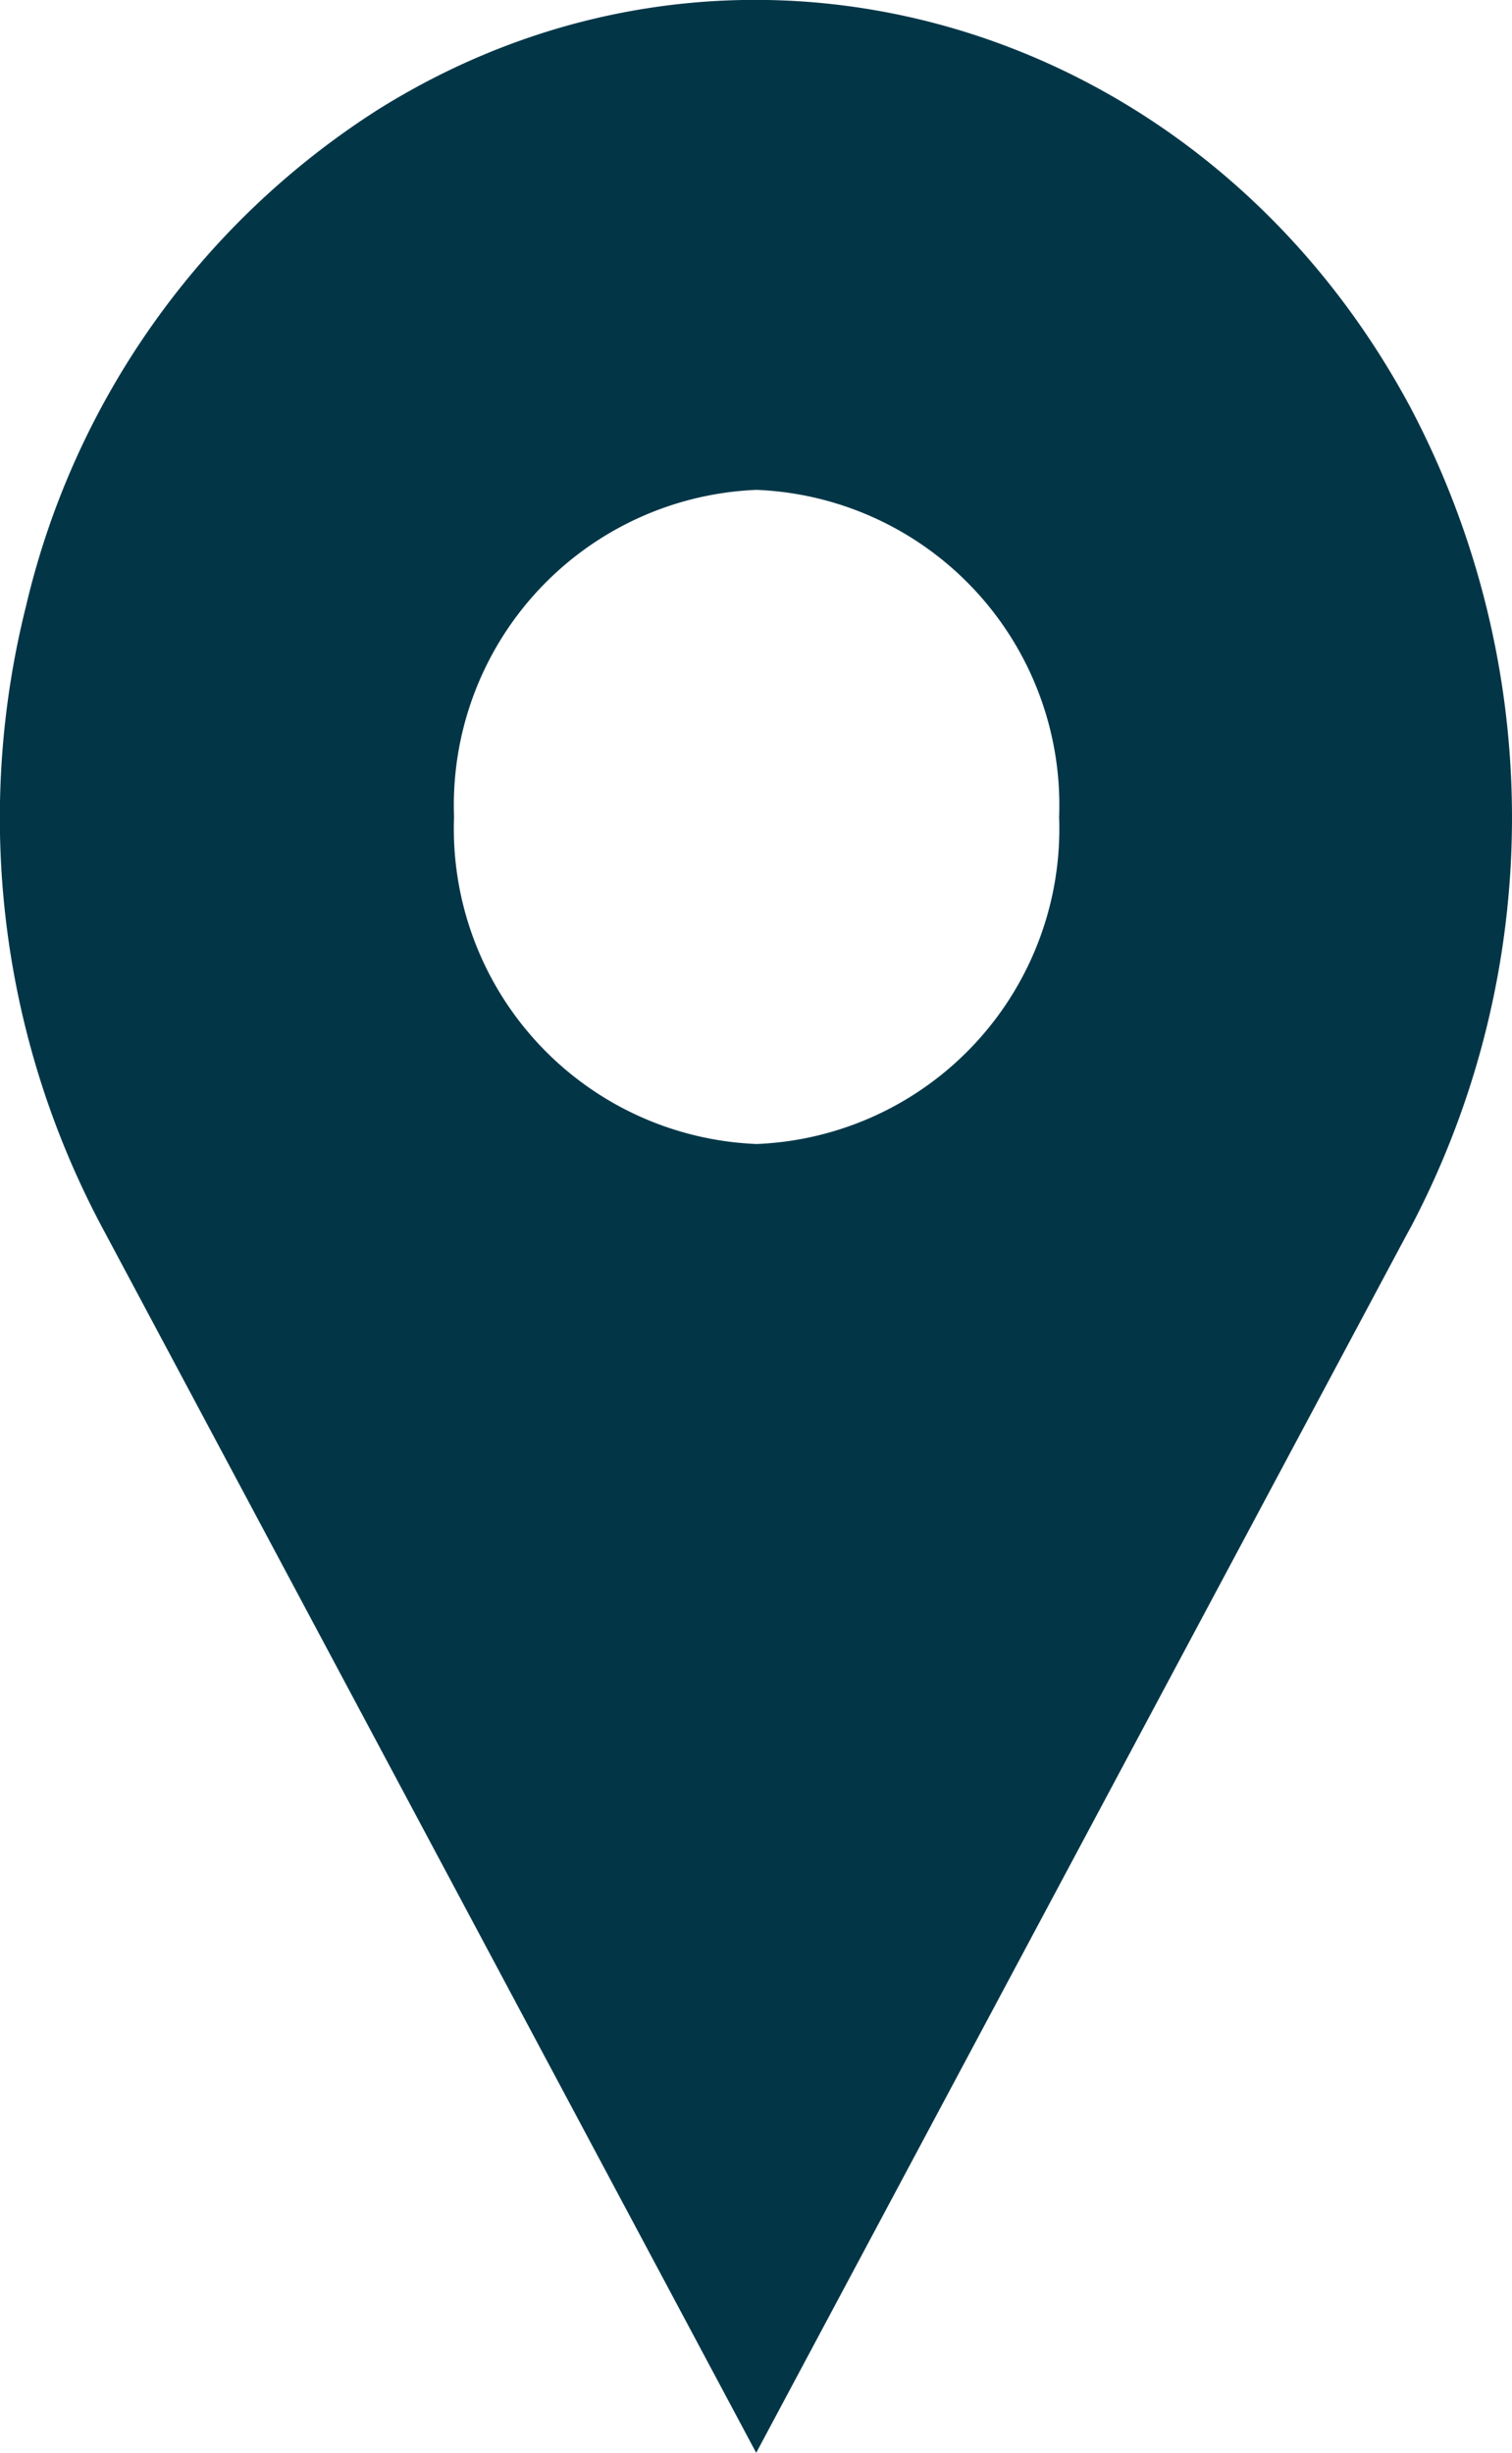 <?xml version="1.0" encoding="UTF-8"?>
<svg xmlns="http://www.w3.org/2000/svg" width="30.836" height="50" viewBox="0 0 30.836 50">
  <defs>
    <clipPath id="a">
      <path data-name="Rectangle 1916" fill="#023647" d="M0 0h30.836v50H0z"></path>
    </clipPath>
  </defs>
  <g data-name="Groupe 2668" clip-path="url(#a)">
    <path data-name="Tracé 9489" d="M28.778 8.33c-4.251-7.96-13.7-10.7-21.062-6.1A16.452 16.452 0 0 0 .532 12.35a17.739 17.739 0 0 0 1.536 12.641L15.422 50l13.236-24.776.127-.233a17.915 17.915 0 0 0-.007-16.66Zm-13.35 14.99a6.432 6.432 0 0 1-6.168-6.667 6.432 6.432 0 0 1 6.167-6.667 6.432 6.432 0 0 1 6.173 6.667 6.432 6.432 0 0 1-6.167 6.667" fill="#023647"></path>
  </g>
</svg>
